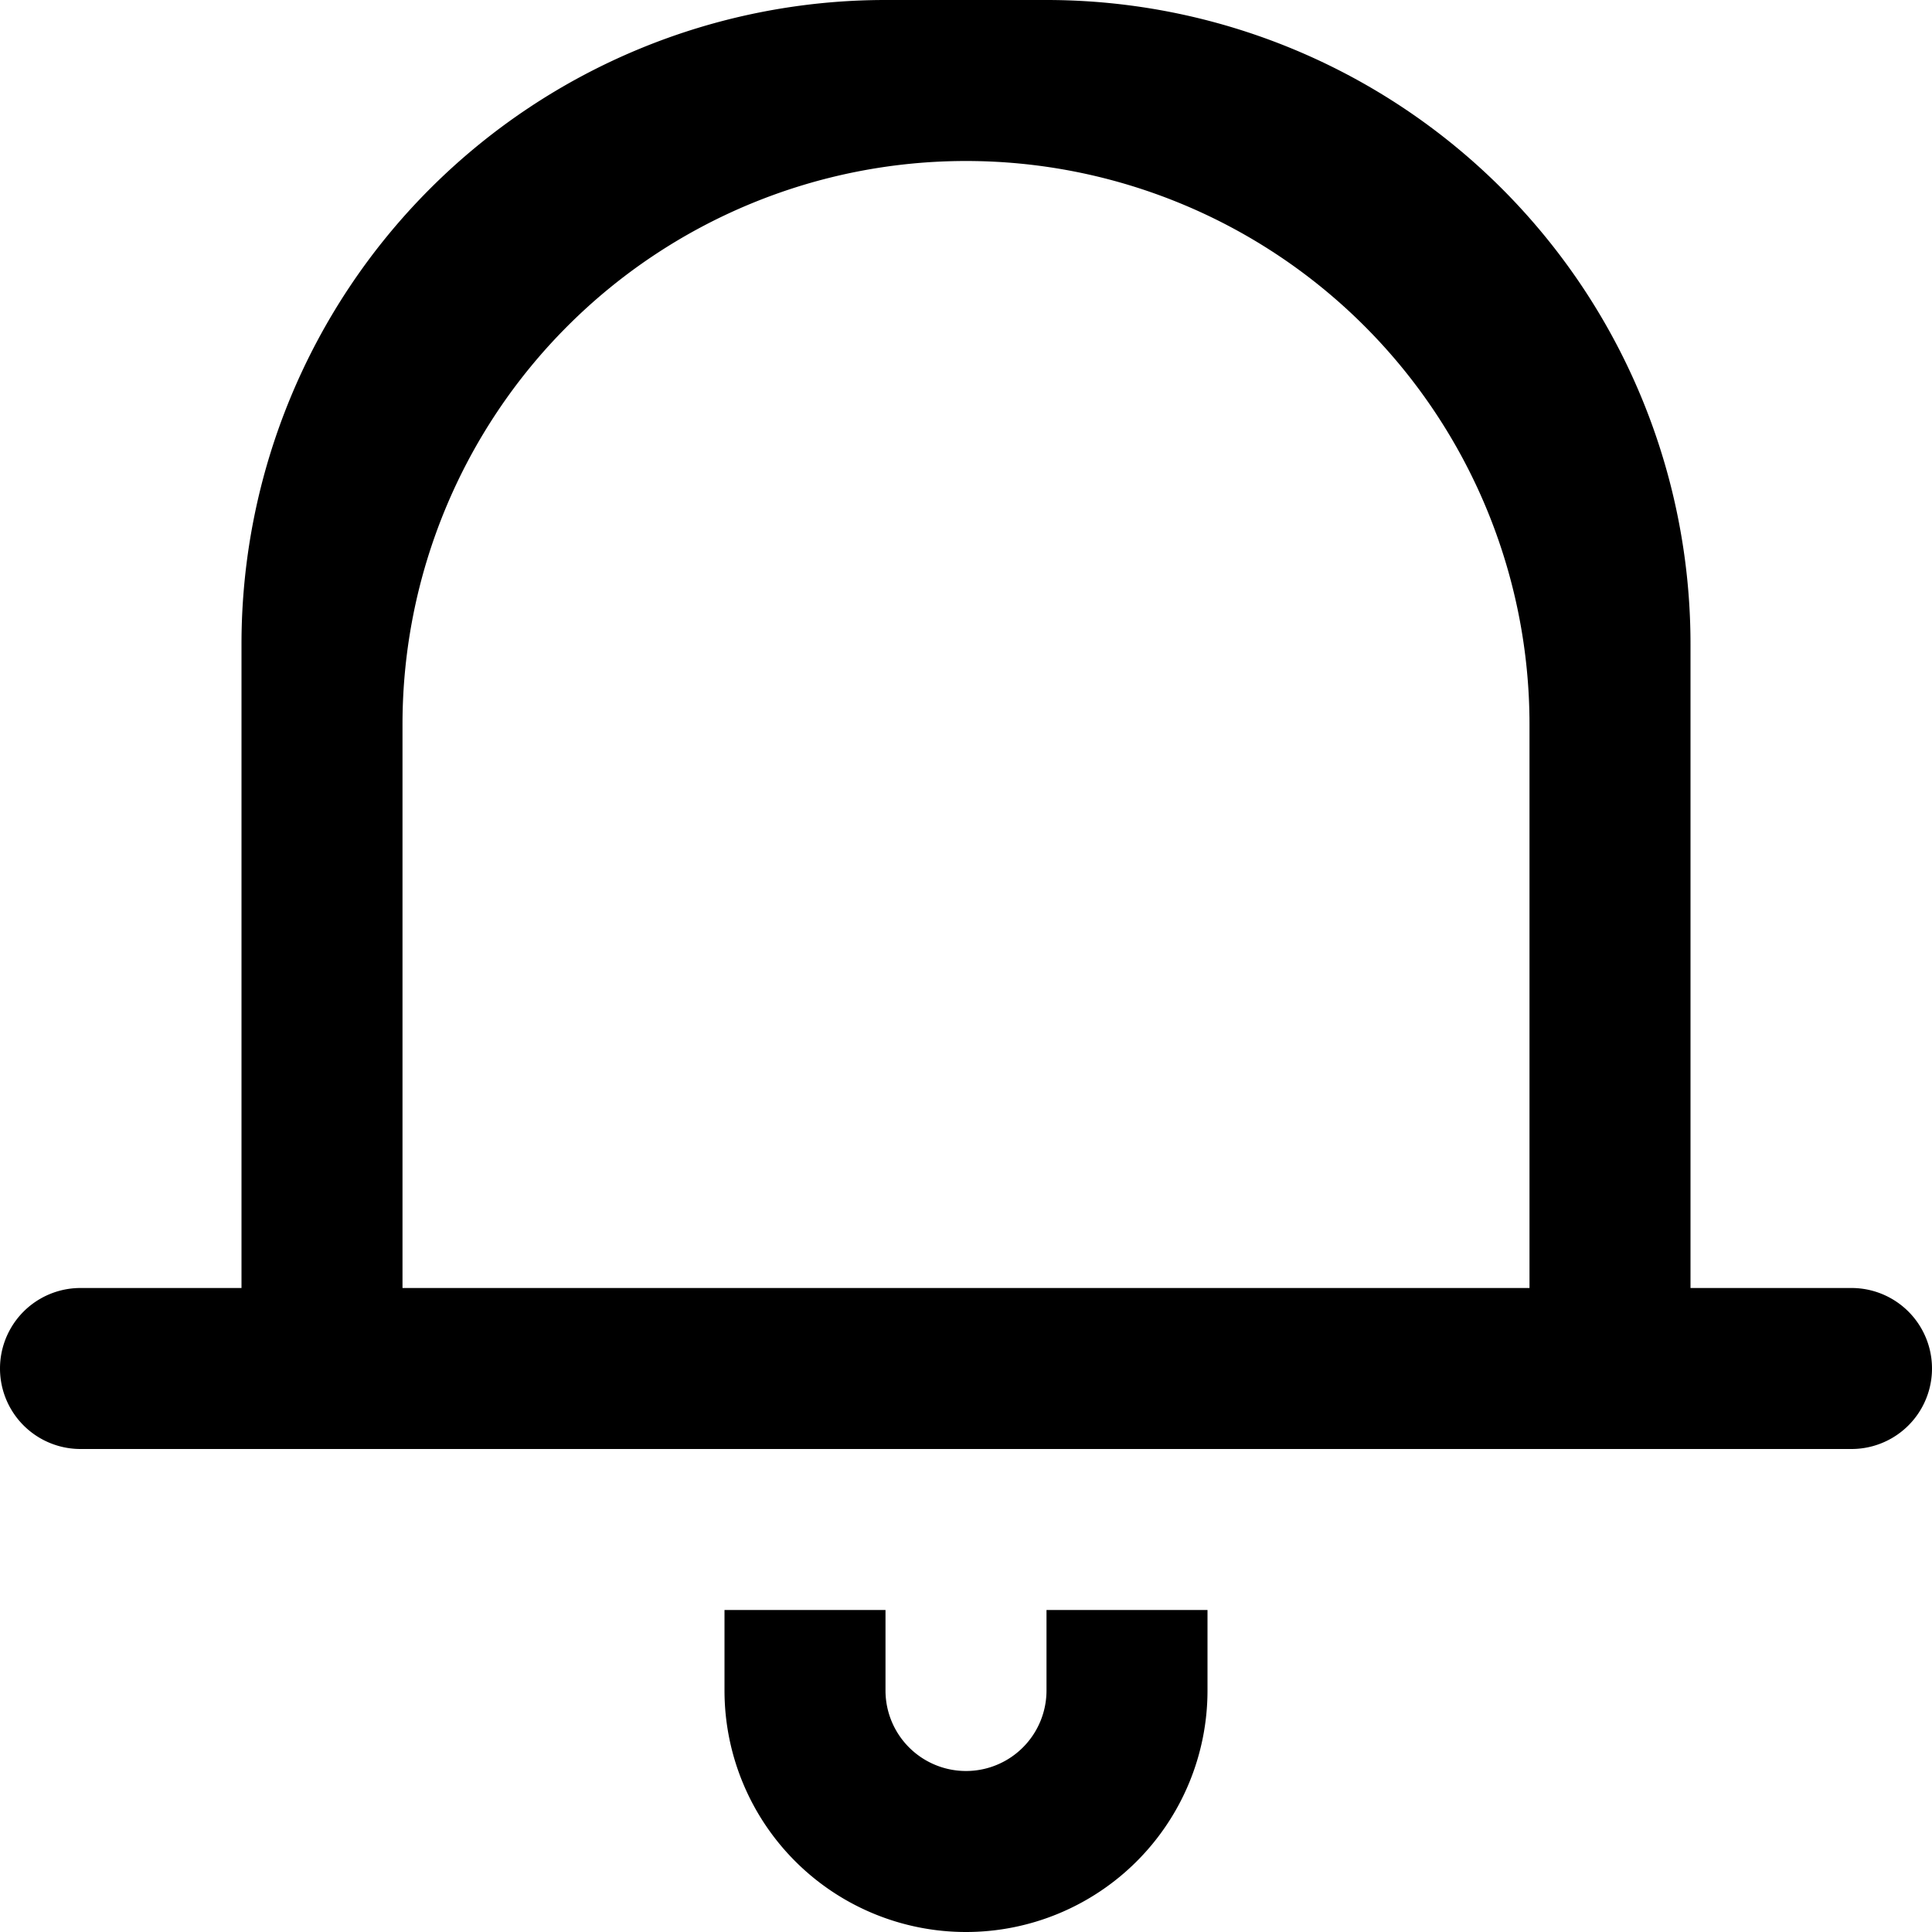 <?xml version="1.0" encoding="utf-8"?>
<svg fill="#000000" width="800px" height="800px" viewBox="0 0 24 24" xmlns="http://www.w3.org/2000/svg">
  <defs>
    <style>
      .cls-1 {
        fill-rule: evenodd;
      }
    </style>
  </defs>
  <path id="bell" class="cls-1" d="M1451,114h-22a1,1,0,0,1,0-2h2v-8a8,8,0,0,1,8-8h2a8,8,0,0,1,8,8v8h2A1,1,0,0,1,1451,114Zm-4-9a7,7,0,0,0-14,0v7h14v-7Zm-8,12a1,1,0,0,0,2,0v-1h2v1a3,3,0,0,1-6,0v-1h2v1Z" transform="translate(-1428 -96)"/>
</svg>